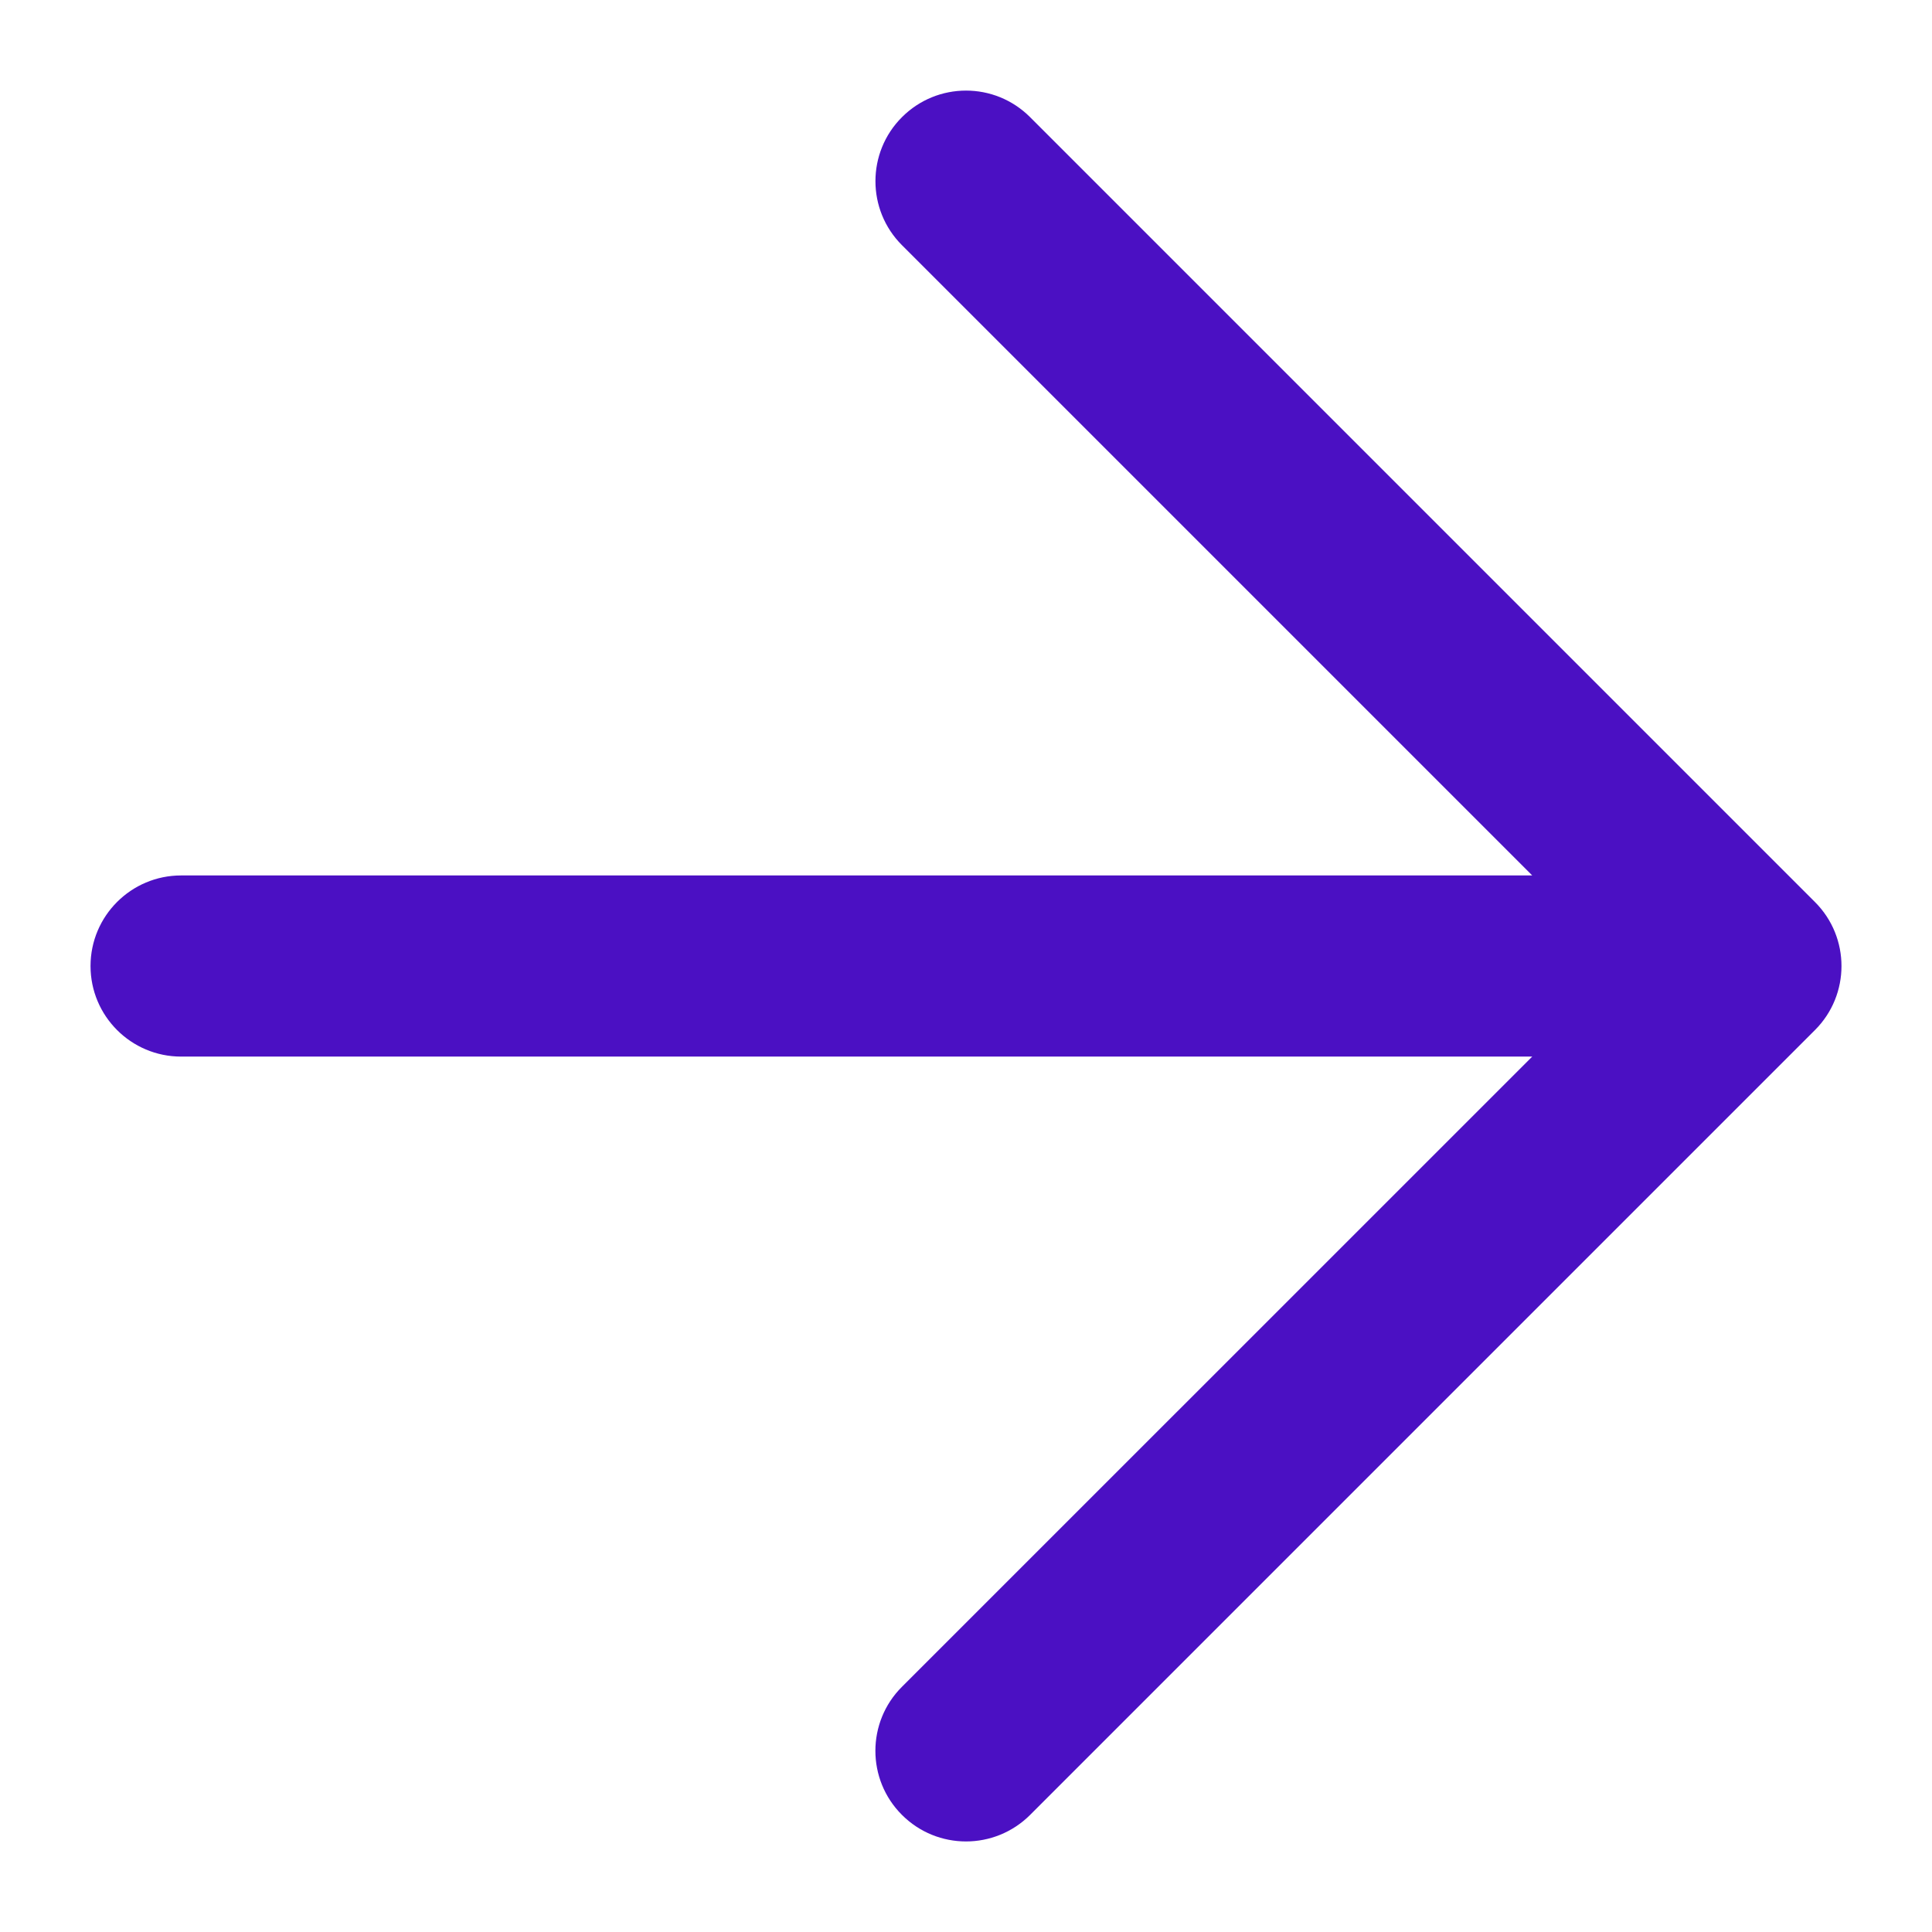 <?xml version="1.0" encoding="UTF-8"?>
<svg width="100pt" height="100pt" version="1.1" viewBox="0 0 100 100" xmlns="http://www.w3.org/2000/svg">
 <path d="m9.375 54.688h69.934l-32.625 32.621c-1.832 1.828-1.832 4.801 0 6.629 0.918 0.918 2.117 1.375 3.316 1.375s2.398-0.457 3.316-1.371l40.625-40.625c1.832-1.828 1.832-4.801 0-6.629l-40.625-40.625c-1.832-1.832-4.797-1.832-6.629 0-1.832 1.828-1.832 4.801 0 6.629l32.621 32.621h-69.934c-2.586 0-4.688 2.098-4.688 4.688s2.102 4.688 4.688 4.688z" fill="#4b10c3"/>
</svg>
